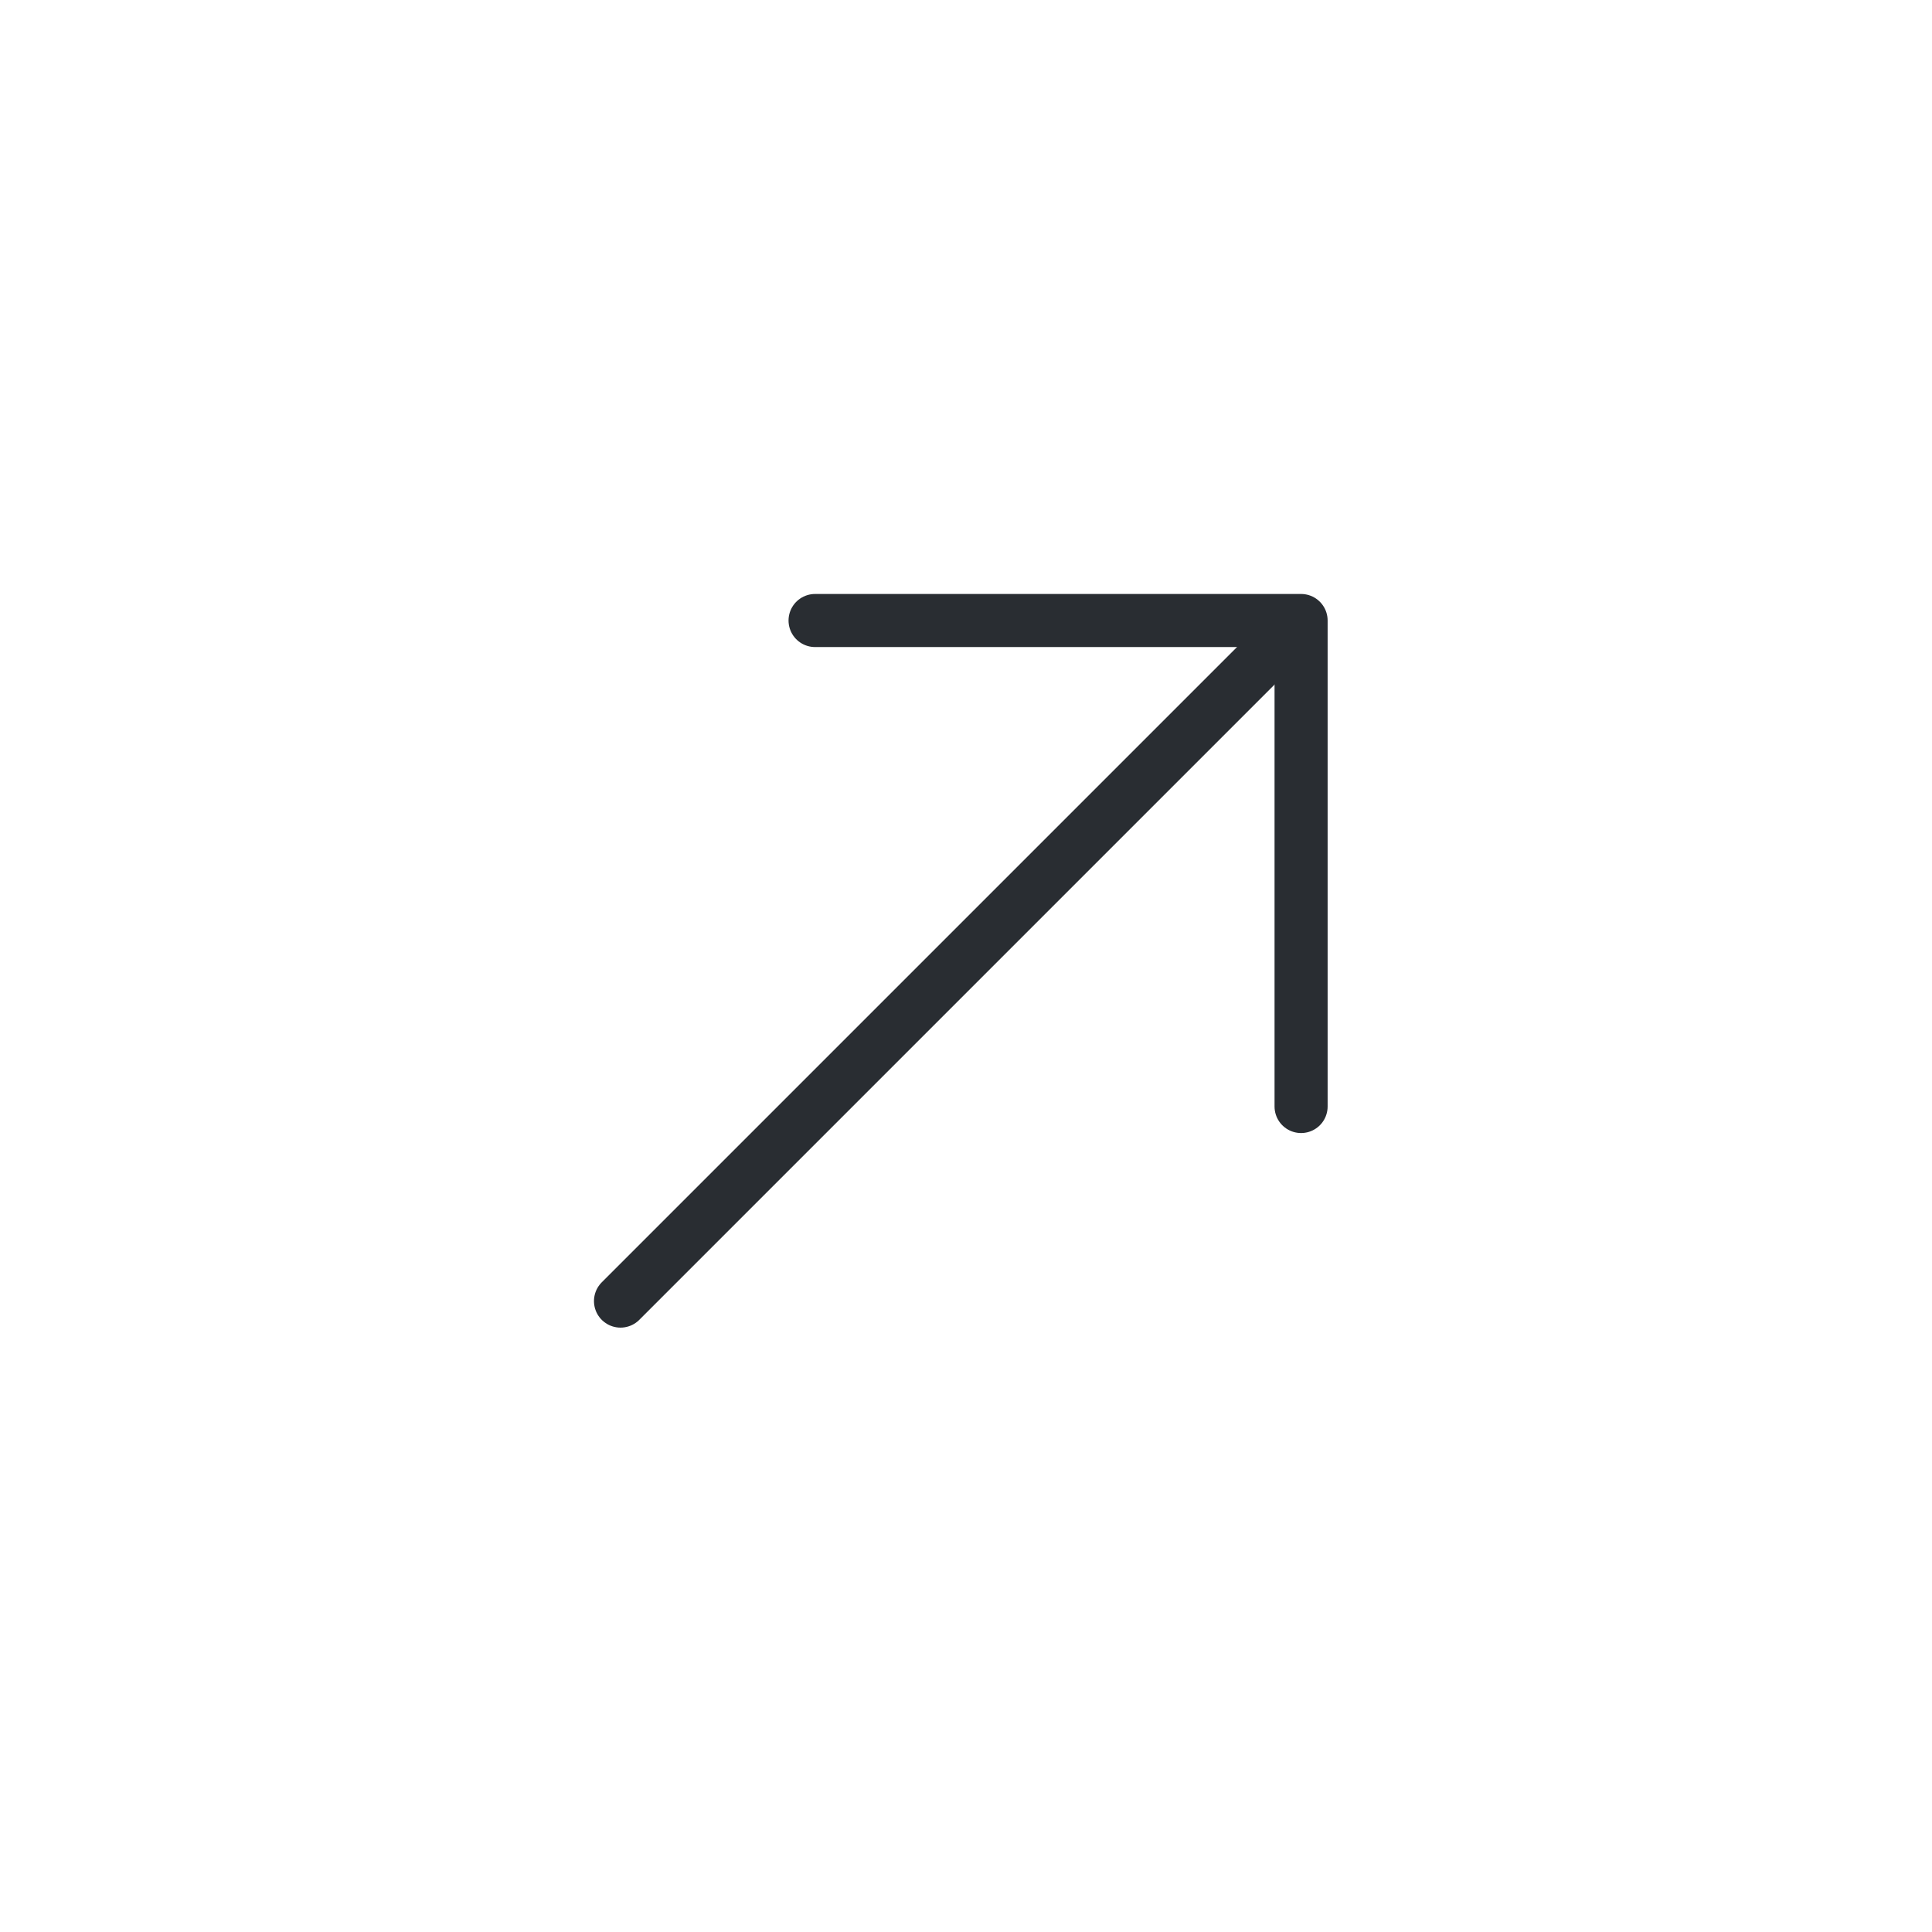 <svg width="91" height="91" viewBox="0 0 91 91" fill="none" xmlns="http://www.w3.org/2000/svg">
<path d="M38.391 29.227L61.283 29.227L61.283 52.118" stroke="#292D32" stroke-width="2.5" stroke-miterlimit="10" stroke-linecap="round" stroke-linejoin="round"/>
<path d="M29.227 61.283L60.962 29.548" stroke="#292D32" stroke-width="2.5" stroke-miterlimit="10" stroke-linecap="round" stroke-linejoin="round"/>
</svg>
